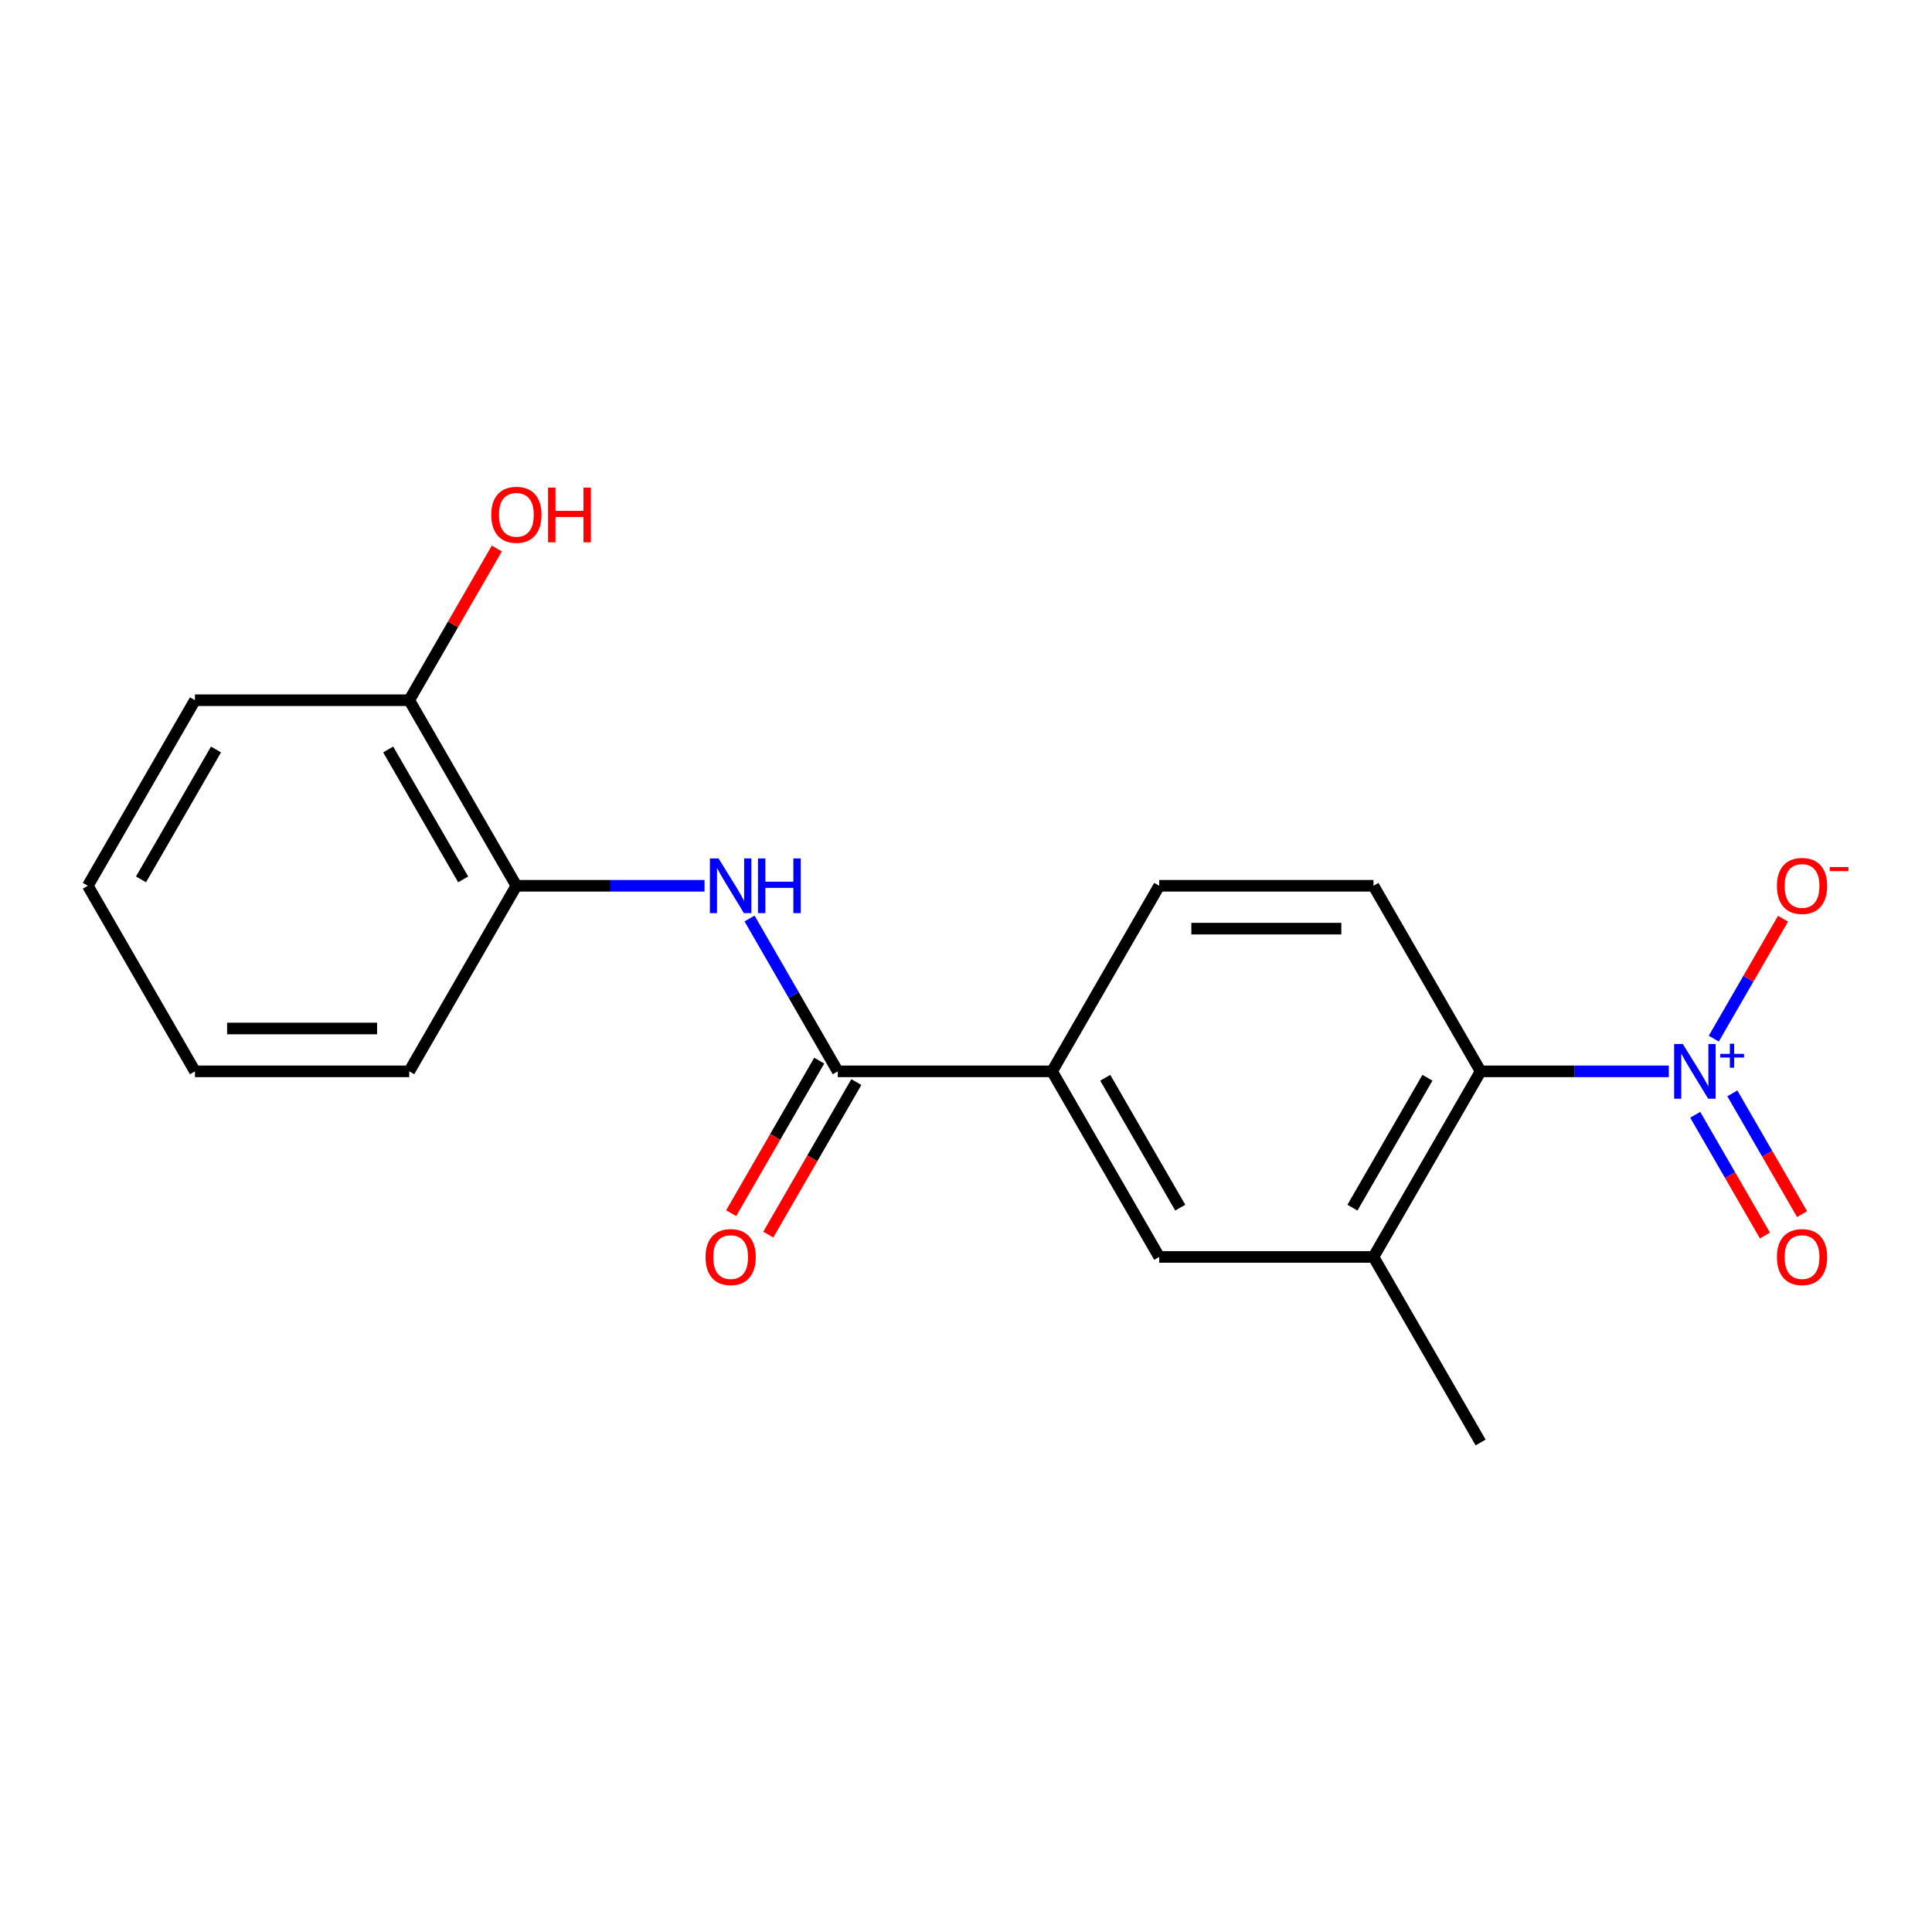 <?xml version='1.0' encoding='iso-8859-1'?>
<svg version='1.1' baseProfile='full'
              xmlns='http://www.w3.org/2000/svg'
                      xmlns:rdkit='http://www.rdkit.org/xml'
                      xmlns:xlink='http://www.w3.org/1999/xlink'
                  xml:space='preserve'
width='1000px' height='1000px' viewBox='0 0 1000 1000'>
<!-- END OF HEADER -->
<rect style='opacity:1.0;fill:#FFFFFF;stroke:none' width='1000' height='1000' x='0' y='0'> </rect>
<path class='bond-1' d='M 863.764,554.531 L 815.066,554.531' style='fill:none;fill-rule:evenodd;stroke:#0000FF;stroke-width:6px;stroke-linecap:butt;stroke-linejoin:miter;stroke-opacity:1' />
<path class='bond-1' d='M 815.066,554.531 L 766.367,554.531' style='fill:none;fill-rule:evenodd;stroke:#000000;stroke-width:6px;stroke-linecap:butt;stroke-linejoin:miter;stroke-opacity:1' />
<path class='bond-8' d='M 887.053,537.598 L 904.972,506.561' style='fill:none;fill-rule:evenodd;stroke:#0000FF;stroke-width:6px;stroke-linecap:butt;stroke-linejoin:miter;stroke-opacity:1' />
<path class='bond-8' d='M 904.972,506.561 L 922.891,475.524' style='fill:none;fill-rule:evenodd;stroke:#FF0000;stroke-width:6px;stroke-linecap:butt;stroke-linejoin:miter;stroke-opacity:1' />
<path class='bond-9' d='M 877.448,577.009 L 895.494,608.266' style='fill:none;fill-rule:evenodd;stroke:#0000FF;stroke-width:6px;stroke-linecap:butt;stroke-linejoin:miter;stroke-opacity:1' />
<path class='bond-9' d='M 895.494,608.266 L 913.54,639.523' style='fill:none;fill-rule:evenodd;stroke:#FF0000;stroke-width:6px;stroke-linecap:butt;stroke-linejoin:miter;stroke-opacity:1' />
<path class='bond-9' d='M 896.658,565.918 L 914.704,597.175' style='fill:none;fill-rule:evenodd;stroke:#0000FF;stroke-width:6px;stroke-linecap:butt;stroke-linejoin:miter;stroke-opacity:1' />
<path class='bond-9' d='M 914.704,597.175 L 932.75,628.432' style='fill:none;fill-rule:evenodd;stroke:#FF0000;stroke-width:6px;stroke-linecap:butt;stroke-linejoin:miter;stroke-opacity:1' />
<path class='bond-0' d='M 433.638,554.531 L 544.548,554.531' style='fill:none;fill-rule:evenodd;stroke:#000000;stroke-width:6px;stroke-linecap:butt;stroke-linejoin:miter;stroke-opacity:1' />
<path class='bond-2' d='M 433.638,554.531 L 410.799,514.972' style='fill:none;fill-rule:evenodd;stroke:#000000;stroke-width:6px;stroke-linecap:butt;stroke-linejoin:miter;stroke-opacity:1' />
<path class='bond-2' d='M 410.799,514.972 L 387.96,475.413' style='fill:none;fill-rule:evenodd;stroke:#0000FF;stroke-width:6px;stroke-linecap:butt;stroke-linejoin:miter;stroke-opacity:1' />
<path class='bond-10' d='M 424.033,548.985 L 401.24,588.464' style='fill:none;fill-rule:evenodd;stroke:#000000;stroke-width:6px;stroke-linecap:butt;stroke-linejoin:miter;stroke-opacity:1' />
<path class='bond-10' d='M 401.24,588.464 L 378.447,627.943' style='fill:none;fill-rule:evenodd;stroke:#FF0000;stroke-width:6px;stroke-linecap:butt;stroke-linejoin:miter;stroke-opacity:1' />
<path class='bond-10' d='M 443.243,560.076 L 420.45,599.555' style='fill:none;fill-rule:evenodd;stroke:#000000;stroke-width:6px;stroke-linecap:butt;stroke-linejoin:miter;stroke-opacity:1' />
<path class='bond-10' d='M 420.45,599.555 L 397.657,639.034' style='fill:none;fill-rule:evenodd;stroke:#FF0000;stroke-width:6px;stroke-linecap:butt;stroke-linejoin:miter;stroke-opacity:1' />
<path class='bond-3' d='M 766.367,554.531 L 710.912,650.581' style='fill:none;fill-rule:evenodd;stroke:#000000;stroke-width:6px;stroke-linecap:butt;stroke-linejoin:miter;stroke-opacity:1' />
<path class='bond-3' d='M 738.839,557.847 L 700.02,625.083' style='fill:none;fill-rule:evenodd;stroke:#000000;stroke-width:6px;stroke-linecap:butt;stroke-linejoin:miter;stroke-opacity:1' />
<path class='bond-7' d='M 766.367,554.531 L 710.912,458.48' style='fill:none;fill-rule:evenodd;stroke:#000000;stroke-width:6px;stroke-linecap:butt;stroke-linejoin:miter;stroke-opacity:1' />
<path class='bond-6' d='M 364.671,458.48 L 315.972,458.48' style='fill:none;fill-rule:evenodd;stroke:#0000FF;stroke-width:6px;stroke-linecap:butt;stroke-linejoin:miter;stroke-opacity:1' />
<path class='bond-6' d='M 315.972,458.48 L 267.274,458.48' style='fill:none;fill-rule:evenodd;stroke:#000000;stroke-width:6px;stroke-linecap:butt;stroke-linejoin:miter;stroke-opacity:1' />
<path class='bond-5' d='M 710.912,650.581 L 600.003,650.581' style='fill:none;fill-rule:evenodd;stroke:#000000;stroke-width:6px;stroke-linecap:butt;stroke-linejoin:miter;stroke-opacity:1' />
<path class='bond-14' d='M 710.912,650.581 L 766.367,746.632' style='fill:none;fill-rule:evenodd;stroke:#000000;stroke-width:6px;stroke-linecap:butt;stroke-linejoin:miter;stroke-opacity:1' />
<path class='bond-4' d='M 544.548,554.531 L 600.003,458.48' style='fill:none;fill-rule:evenodd;stroke:#000000;stroke-width:6px;stroke-linecap:butt;stroke-linejoin:miter;stroke-opacity:1' />
<path class='bond-19' d='M 544.548,554.531 L 600.003,650.581' style='fill:none;fill-rule:evenodd;stroke:#000000;stroke-width:6px;stroke-linecap:butt;stroke-linejoin:miter;stroke-opacity:1' />
<path class='bond-19' d='M 572.076,557.847 L 610.895,625.083' style='fill:none;fill-rule:evenodd;stroke:#000000;stroke-width:6px;stroke-linecap:butt;stroke-linejoin:miter;stroke-opacity:1' />
<path class='bond-12' d='M 267.274,458.48 L 211.819,362.43' style='fill:none;fill-rule:evenodd;stroke:#000000;stroke-width:6px;stroke-linecap:butt;stroke-linejoin:miter;stroke-opacity:1' />
<path class='bond-12' d='M 239.745,455.164 L 200.927,387.928' style='fill:none;fill-rule:evenodd;stroke:#000000;stroke-width:6px;stroke-linecap:butt;stroke-linejoin:miter;stroke-opacity:1' />
<path class='bond-15' d='M 267.274,458.48 L 211.819,554.531' style='fill:none;fill-rule:evenodd;stroke:#000000;stroke-width:6px;stroke-linecap:butt;stroke-linejoin:miter;stroke-opacity:1' />
<path class='bond-11' d='M 710.912,458.48 L 600.003,458.48' style='fill:none;fill-rule:evenodd;stroke:#000000;stroke-width:6px;stroke-linecap:butt;stroke-linejoin:miter;stroke-opacity:1' />
<path class='bond-11' d='M 694.276,480.662 L 616.639,480.662' style='fill:none;fill-rule:evenodd;stroke:#000000;stroke-width:6px;stroke-linecap:butt;stroke-linejoin:miter;stroke-opacity:1' />
<path class='bond-13' d='M 211.819,362.43 L 234.485,323.171' style='fill:none;fill-rule:evenodd;stroke:#000000;stroke-width:6px;stroke-linecap:butt;stroke-linejoin:miter;stroke-opacity:1' />
<path class='bond-13' d='M 234.485,323.171 L 257.151,283.912' style='fill:none;fill-rule:evenodd;stroke:#FF0000;stroke-width:6px;stroke-linecap:butt;stroke-linejoin:miter;stroke-opacity:1' />
<path class='bond-16' d='M 211.819,362.43 L 100.909,362.43' style='fill:none;fill-rule:evenodd;stroke:#000000;stroke-width:6px;stroke-linecap:butt;stroke-linejoin:miter;stroke-opacity:1' />
<path class='bond-17' d='M 211.819,554.531 L 100.909,554.531' style='fill:none;fill-rule:evenodd;stroke:#000000;stroke-width:6px;stroke-linecap:butt;stroke-linejoin:miter;stroke-opacity:1' />
<path class='bond-17' d='M 195.183,532.349 L 117.546,532.349' style='fill:none;fill-rule:evenodd;stroke:#000000;stroke-width:6px;stroke-linecap:butt;stroke-linejoin:miter;stroke-opacity:1' />
<path class='bond-20' d='M 100.909,362.43 L 45.455,458.48' style='fill:none;fill-rule:evenodd;stroke:#000000;stroke-width:6px;stroke-linecap:butt;stroke-linejoin:miter;stroke-opacity:1' />
<path class='bond-20' d='M 111.801,387.928 L 72.983,455.164' style='fill:none;fill-rule:evenodd;stroke:#000000;stroke-width:6px;stroke-linecap:butt;stroke-linejoin:miter;stroke-opacity:1' />
<path class='bond-18' d='M 100.909,554.531 L 45.455,458.48' style='fill:none;fill-rule:evenodd;stroke:#000000;stroke-width:6px;stroke-linecap:butt;stroke-linejoin:miter;stroke-opacity:1' />
<path  class='atom-0' d='M 871.017 540.371
L 880.297 555.371
Q 881.217 556.851, 882.697 559.531
Q 884.177 562.211, 884.257 562.371
L 884.257 540.371
L 888.017 540.371
L 888.017 568.691
L 884.137 568.691
L 874.177 552.291
Q 873.017 550.371, 871.777 548.171
Q 870.577 545.971, 870.217 545.291
L 870.217 568.691
L 866.537 568.691
L 866.537 540.371
L 871.017 540.371
' fill='#0000FF'/>
<path  class='atom-0' d='M 890.393 545.476
L 895.382 545.476
L 895.382 540.222
L 897.6 540.222
L 897.6 545.476
L 902.722 545.476
L 902.722 547.376
L 897.6 547.376
L 897.6 552.656
L 895.382 552.656
L 895.382 547.376
L 890.393 547.376
L 890.393 545.476
' fill='#0000FF'/>
<path  class='atom-3' d='M 371.923 444.32
L 381.203 459.32
Q 382.123 460.8, 383.603 463.48
Q 385.083 466.16, 385.163 466.32
L 385.163 444.32
L 388.923 444.32
L 388.923 472.64
L 385.043 472.64
L 375.083 456.24
Q 373.923 454.32, 372.683 452.12
Q 371.483 449.92, 371.123 449.24
L 371.123 472.64
L 367.443 472.64
L 367.443 444.32
L 371.923 444.32
' fill='#0000FF'/>
<path  class='atom-3' d='M 392.323 444.32
L 396.163 444.32
L 396.163 456.36
L 410.643 456.36
L 410.643 444.32
L 414.483 444.32
L 414.483 472.64
L 410.643 472.64
L 410.643 459.56
L 396.163 459.56
L 396.163 472.64
L 392.323 472.64
L 392.323 444.32
' fill='#0000FF'/>
<path  class='atom-9' d='M 919.732 458.56
Q 919.732 451.76, 923.092 447.96
Q 926.452 444.16, 932.732 444.16
Q 939.012 444.16, 942.372 447.96
Q 945.732 451.76, 945.732 458.56
Q 945.732 465.44, 942.332 469.36
Q 938.932 473.24, 932.732 473.24
Q 926.492 473.24, 923.092 469.36
Q 919.732 465.48, 919.732 458.56
M 932.732 470.04
Q 937.052 470.04, 939.372 467.16
Q 941.732 464.24, 941.732 458.56
Q 941.732 453, 939.372 450.2
Q 937.052 447.36, 932.732 447.36
Q 928.412 447.36, 926.052 450.16
Q 923.732 452.96, 923.732 458.56
Q 923.732 464.28, 926.052 467.16
Q 928.412 470.04, 932.732 470.04
' fill='#FF0000'/>
<path  class='atom-9' d='M 947.052 448.783
L 956.74 448.783
L 956.74 450.895
L 947.052 450.895
L 947.052 448.783
' fill='#FF0000'/>
<path  class='atom-10' d='M 919.732 650.661
Q 919.732 643.861, 923.092 640.061
Q 926.452 636.261, 932.732 636.261
Q 939.012 636.261, 942.372 640.061
Q 945.732 643.861, 945.732 650.661
Q 945.732 657.541, 942.332 661.461
Q 938.932 665.341, 932.732 665.341
Q 926.492 665.341, 923.092 661.461
Q 919.732 657.581, 919.732 650.661
M 932.732 662.141
Q 937.052 662.141, 939.372 659.261
Q 941.732 656.341, 941.732 650.661
Q 941.732 645.101, 939.372 642.301
Q 937.052 639.461, 932.732 639.461
Q 928.412 639.461, 926.052 642.261
Q 923.732 645.061, 923.732 650.661
Q 923.732 656.381, 926.052 659.261
Q 928.412 662.141, 932.732 662.141
' fill='#FF0000'/>
<path  class='atom-11' d='M 365.183 650.661
Q 365.183 643.861, 368.543 640.061
Q 371.903 636.261, 378.183 636.261
Q 384.463 636.261, 387.823 640.061
Q 391.183 643.861, 391.183 650.661
Q 391.183 657.541, 387.783 661.461
Q 384.383 665.341, 378.183 665.341
Q 371.943 665.341, 368.543 661.461
Q 365.183 657.581, 365.183 650.661
M 378.183 662.141
Q 382.503 662.141, 384.823 659.261
Q 387.183 656.341, 387.183 650.661
Q 387.183 645.101, 384.823 642.301
Q 382.503 639.461, 378.183 639.461
Q 373.863 639.461, 371.503 642.261
Q 369.183 645.061, 369.183 650.661
Q 369.183 656.381, 371.503 659.261
Q 373.863 662.141, 378.183 662.141
' fill='#FF0000'/>
<path  class='atom-14' d='M 254.274 266.459
Q 254.274 259.659, 257.634 255.859
Q 260.994 252.059, 267.274 252.059
Q 273.554 252.059, 276.914 255.859
Q 280.274 259.659, 280.274 266.459
Q 280.274 273.339, 276.874 277.259
Q 273.474 281.139, 267.274 281.139
Q 261.034 281.139, 257.634 277.259
Q 254.274 273.379, 254.274 266.459
M 267.274 277.939
Q 271.594 277.939, 273.914 275.059
Q 276.274 272.139, 276.274 266.459
Q 276.274 260.899, 273.914 258.099
Q 271.594 255.259, 267.274 255.259
Q 262.954 255.259, 260.594 258.059
Q 258.274 260.859, 258.274 266.459
Q 258.274 272.179, 260.594 275.059
Q 262.954 277.939, 267.274 277.939
' fill='#FF0000'/>
<path  class='atom-14' d='M 283.674 252.379
L 287.514 252.379
L 287.514 264.419
L 301.994 264.419
L 301.994 252.379
L 305.834 252.379
L 305.834 280.699
L 301.994 280.699
L 301.994 267.619
L 287.514 267.619
L 287.514 280.699
L 283.674 280.699
L 283.674 252.379
' fill='#FF0000'/>
</svg>
